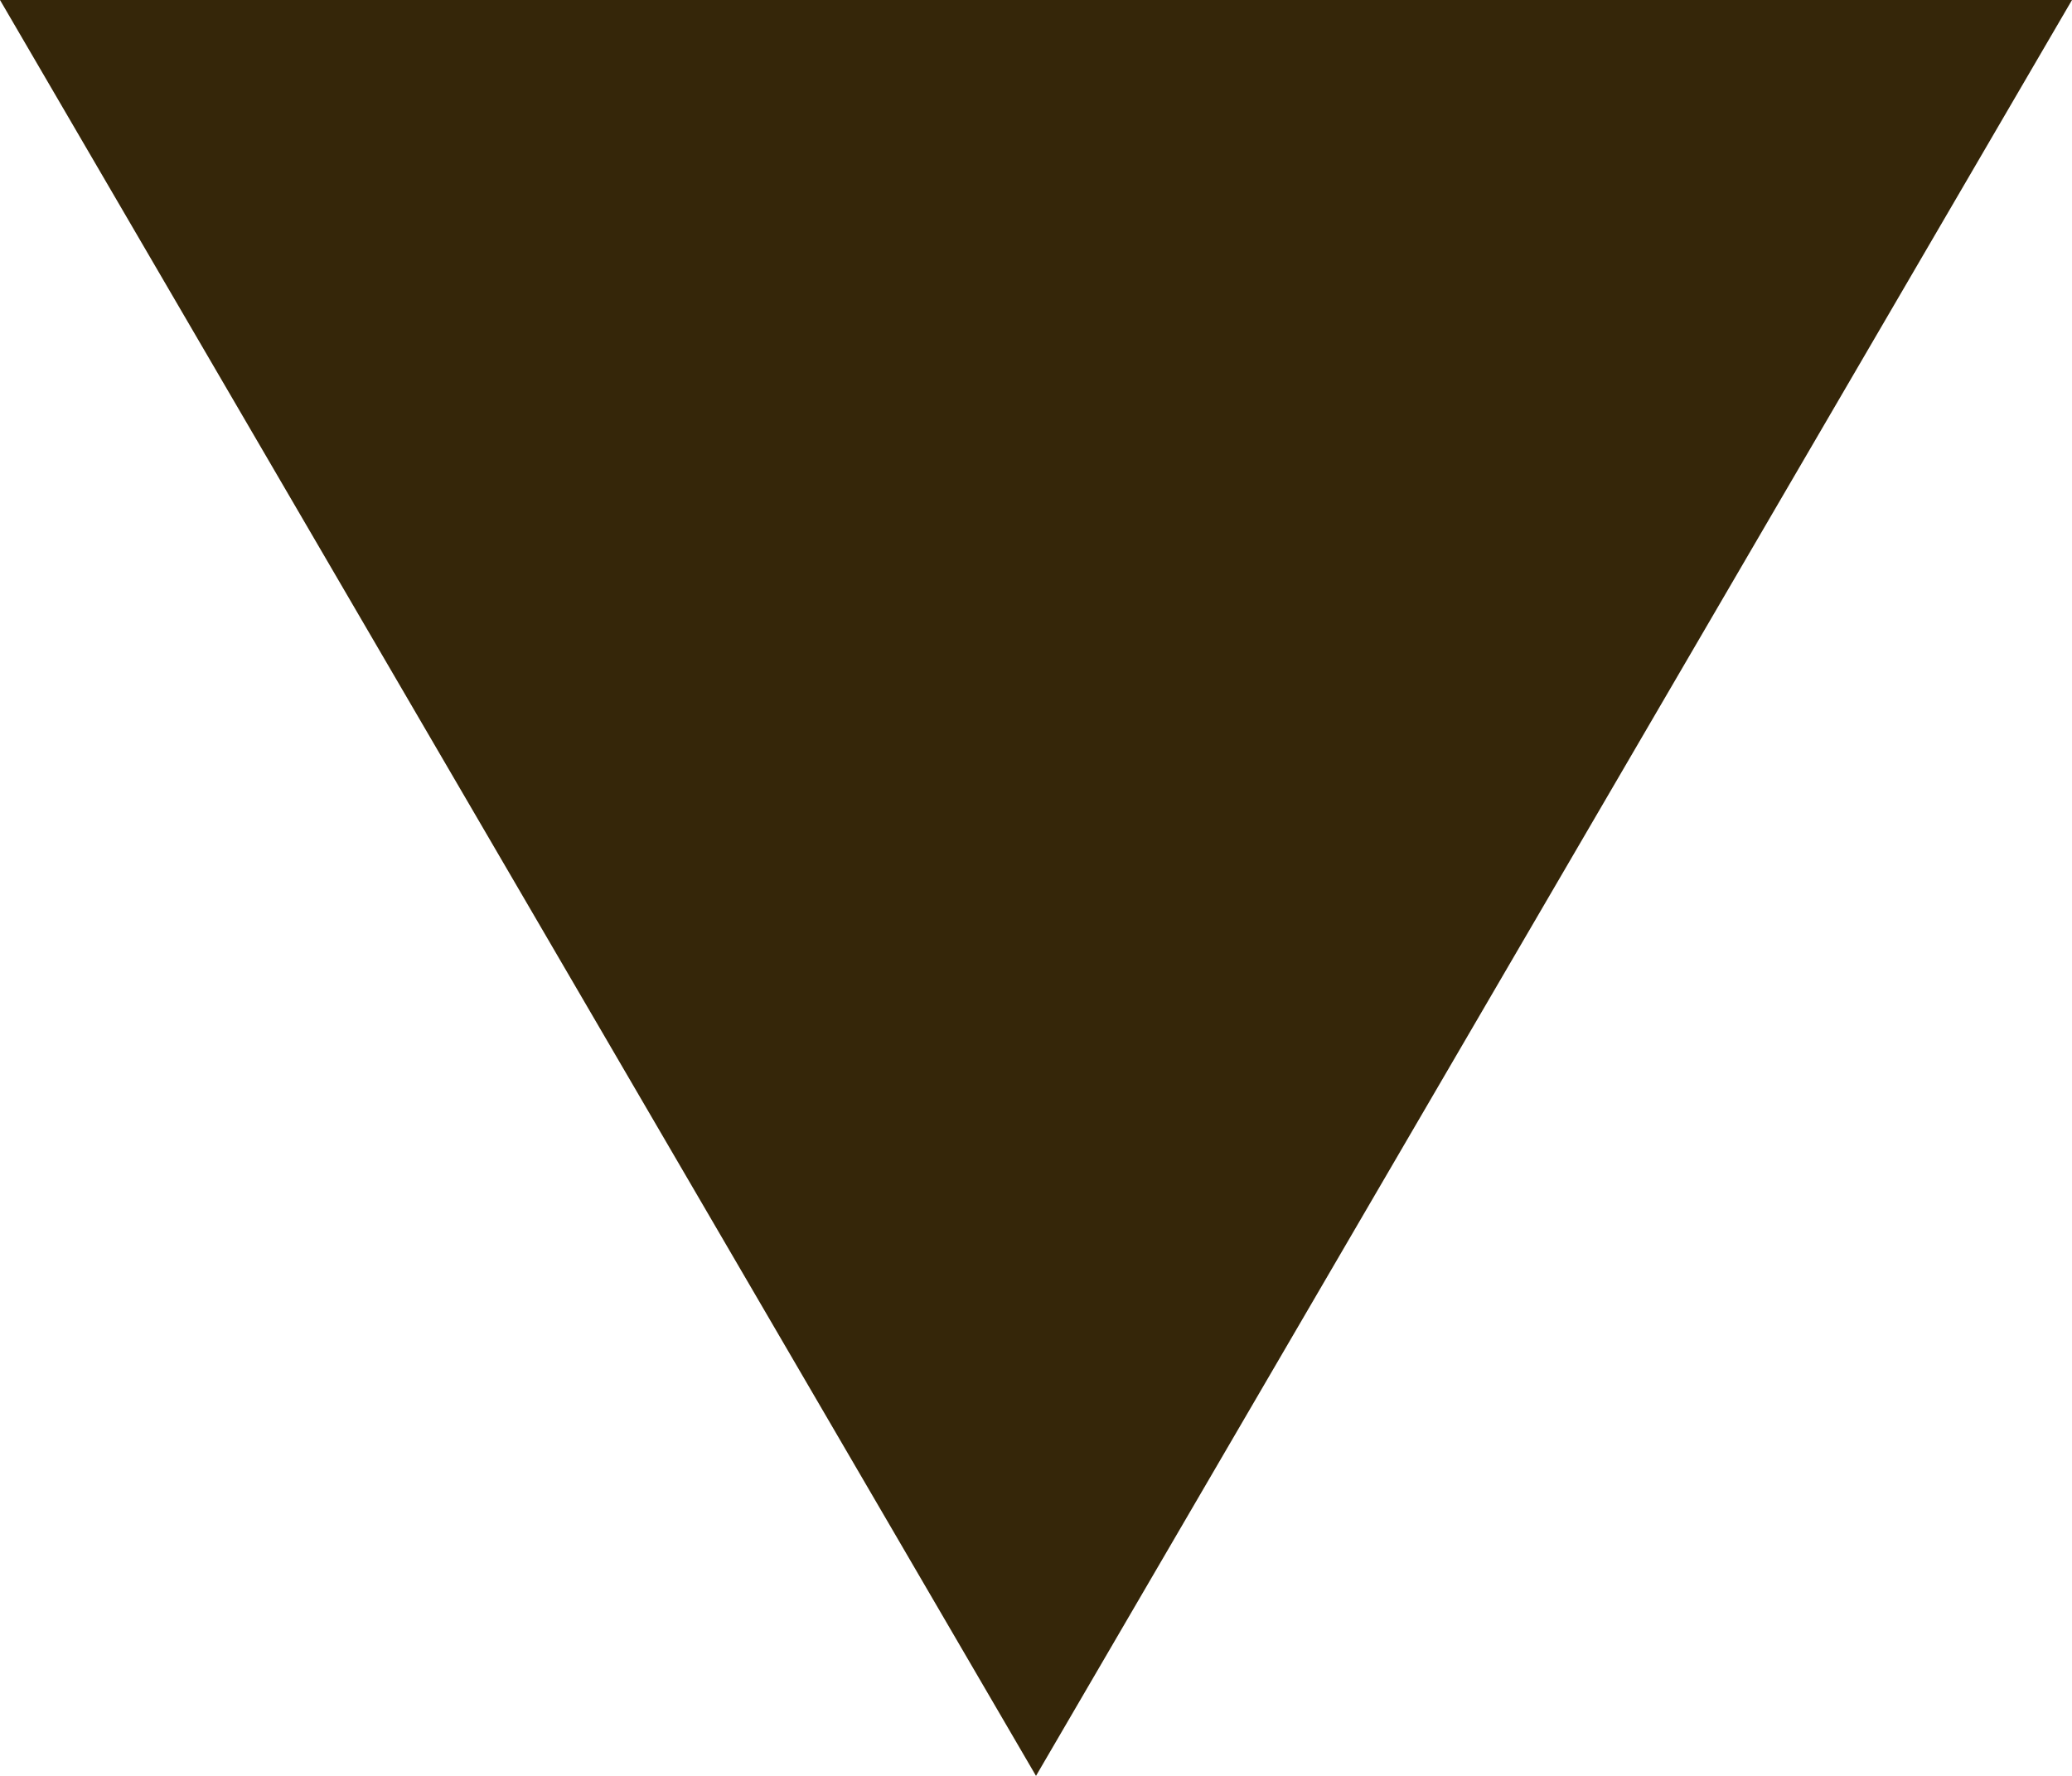 <svg xmlns="http://www.w3.org/2000/svg" width="28" height="24" viewBox="0 0 28 24">
  <defs>
    <style>
      .cls-1 {
        fill: #352609;
      }
    </style>
  </defs>
  <path id="多角形_1" data-name="多角形 1" class="cls-1" d="M14,0,28,24H0Z" transform="translate(28 24) rotate(180)"/>
</svg>
